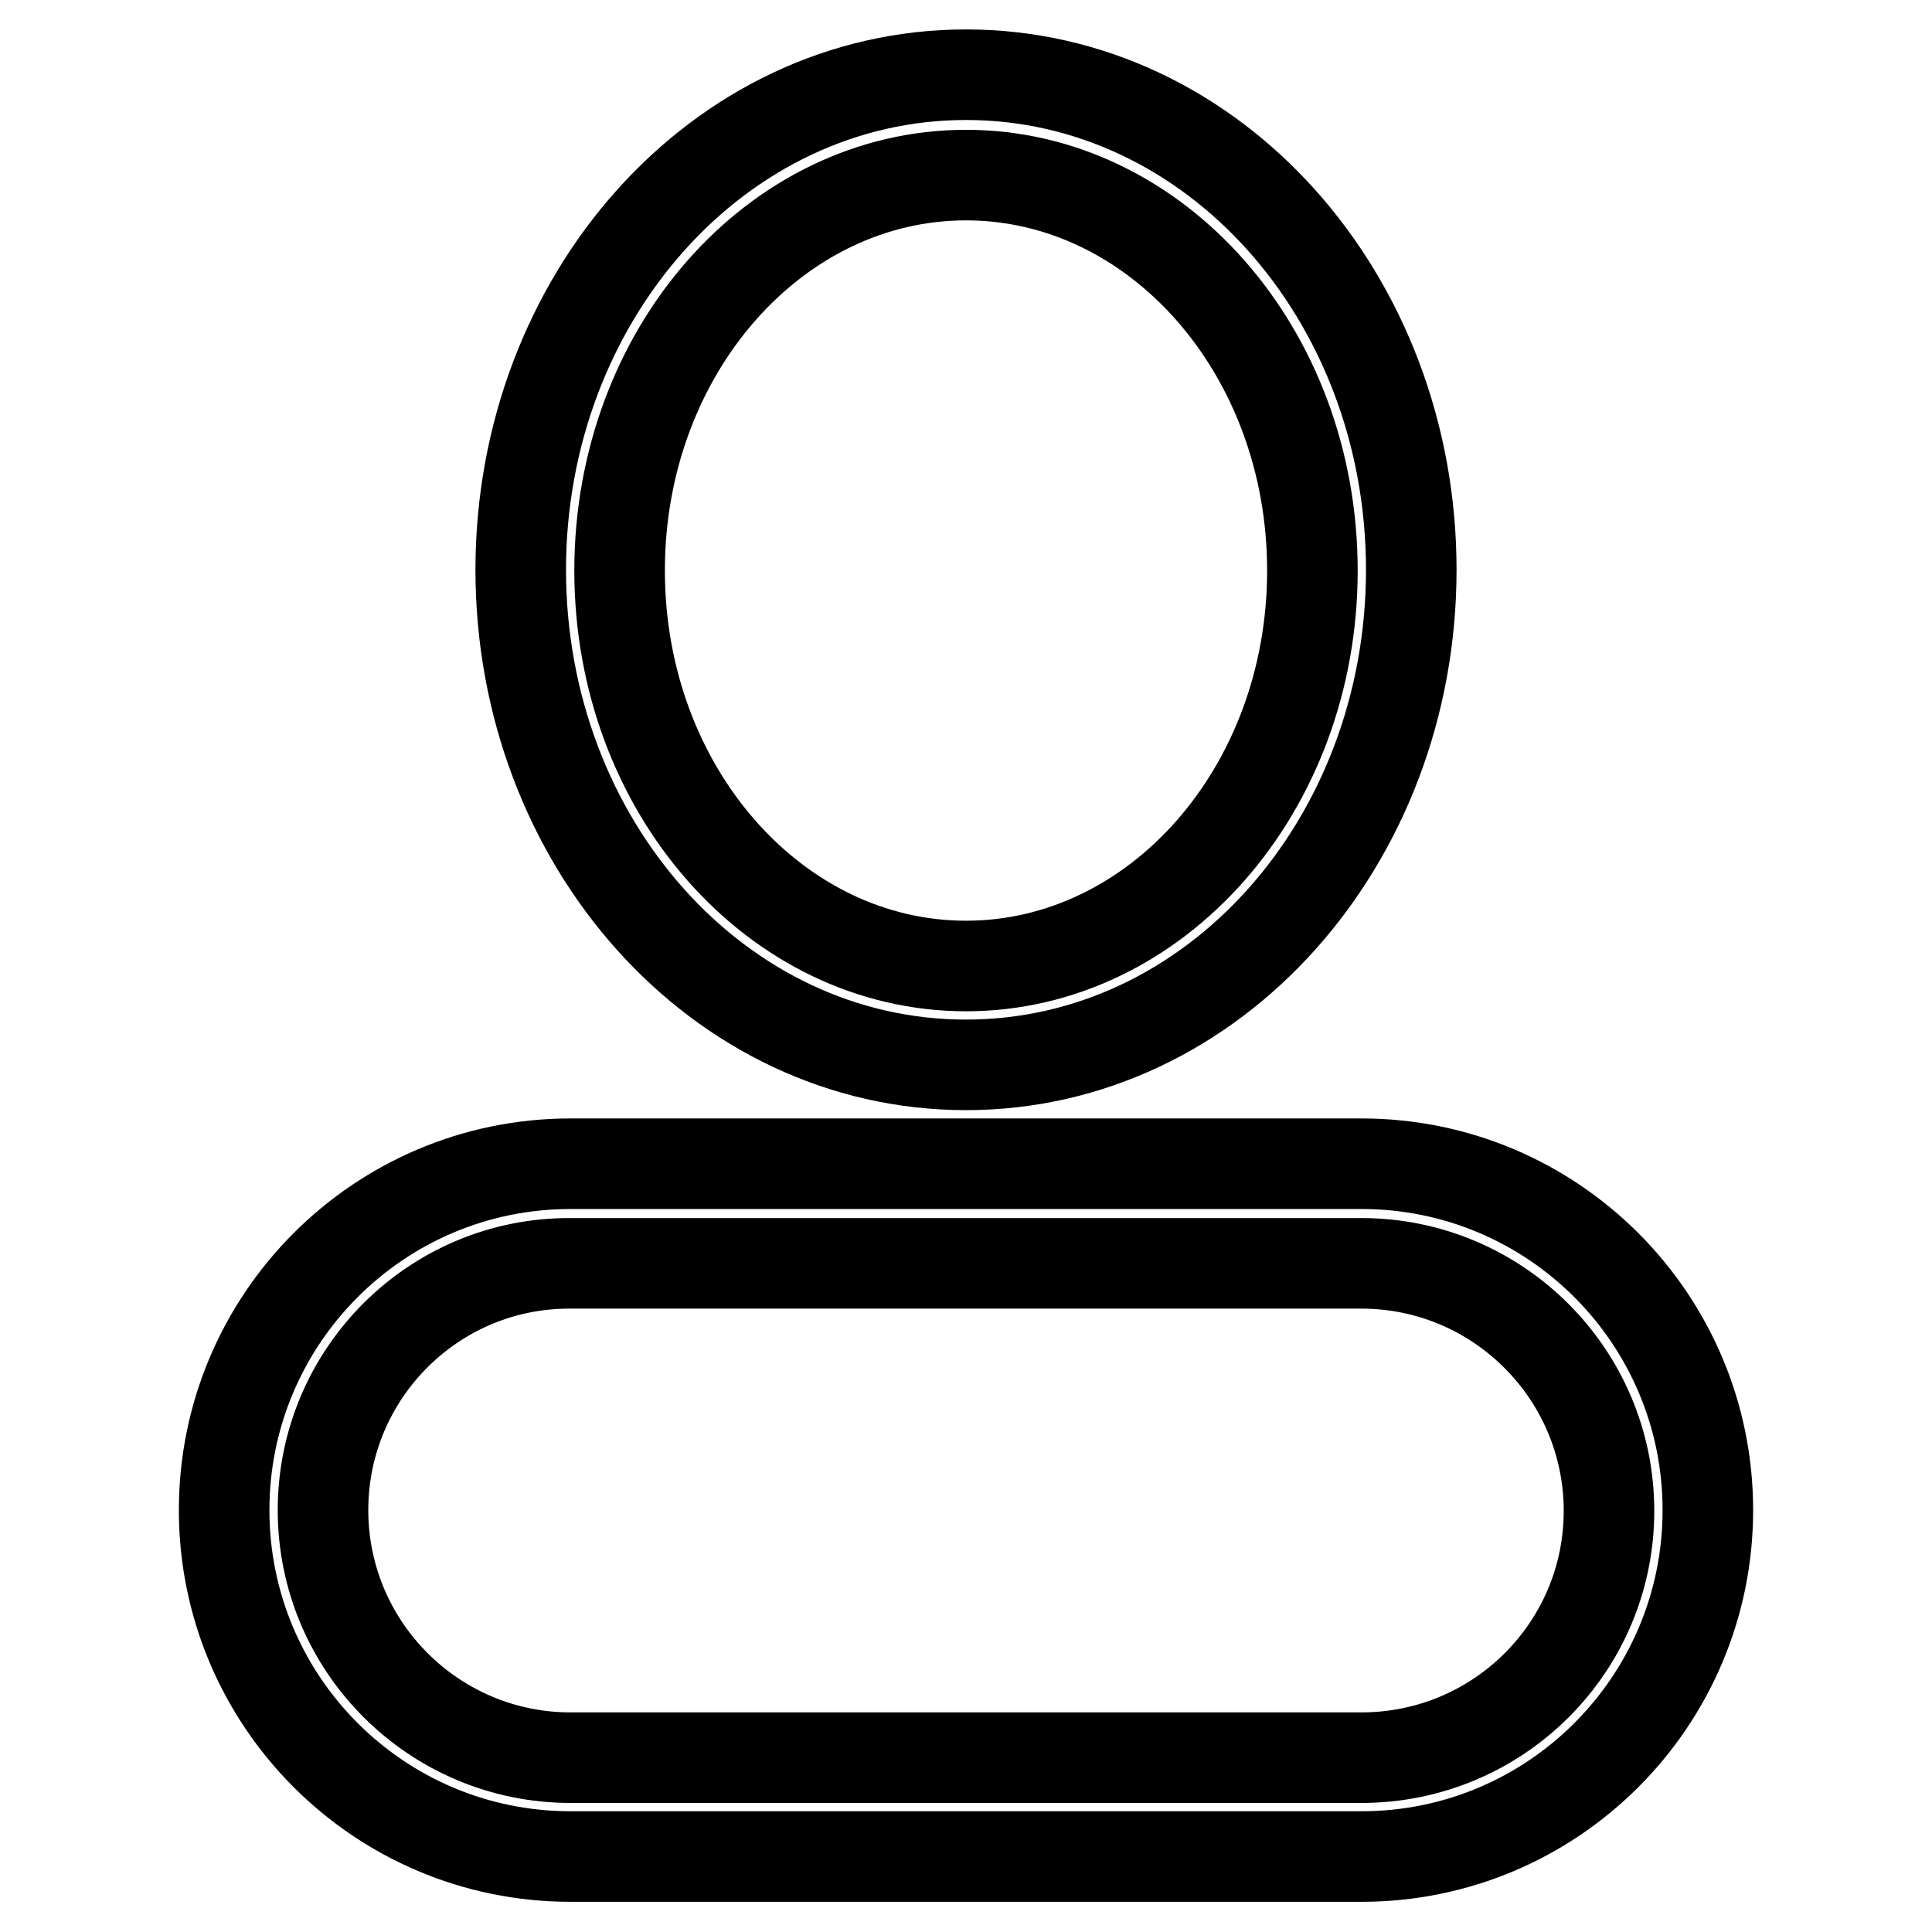 <?xml version="1.0" encoding="utf-8"?>
<!-- Svg Vector Icons : http://www.onlinewebfonts.com/icon -->
<!DOCTYPE svg PUBLIC "-//W3C//DTD SVG 1.1//EN" "http://www.w3.org/Graphics/SVG/1.1/DTD/svg11.dtd">
<svg version="1.1" xmlns="http://www.w3.org/2000/svg" xmlns:xlink="http://www.w3.org/1999/xlink" x="0px" y="0px" viewBox="0 0 256 256" enable-background="new 0 0 256 256" xml:space="preserve">
<g> <path stroke-width="12" fill-opacity="0" stroke="#000000"  d="M128,141.1c-32.8,0-59-29.5-59-65.6c0-36,26.2-65.6,59-65.6s59,29.5,59,65.6 C187,111.6,160.8,141.1,128,141.1z M128,128c25.2,0,45.9-23.3,45.9-52.4c0-29.1-20.7-52.4-45.9-52.4c-25.2,0-45.9,23.3-45.9,52.4 C82.1,104.7,102.8,128,128,128z M29.7,200.1c0-25.3,20.5-45.9,45.9-45.9c0,0,0,0,0,0h104.8c25.4,0,45.9,20.6,45.9,45.9 c0,25.3-20.5,45.9-45.9,45.9c0,0,0,0,0,0H75.6C50.2,246,29.7,225.4,29.7,200.1z M42.8,200.1c0,18.1,14.7,32.8,32.8,32.8h104.8 c18.1,0,32.8-14.6,32.8-32.7c0,0,0,0,0,0c0-18.1-14.7-32.8-32.8-32.8H75.6C57.5,167.3,42.8,182,42.8,200.1 C42.8,200.1,42.8,200.1,42.8,200.1z"/></g>
</svg>